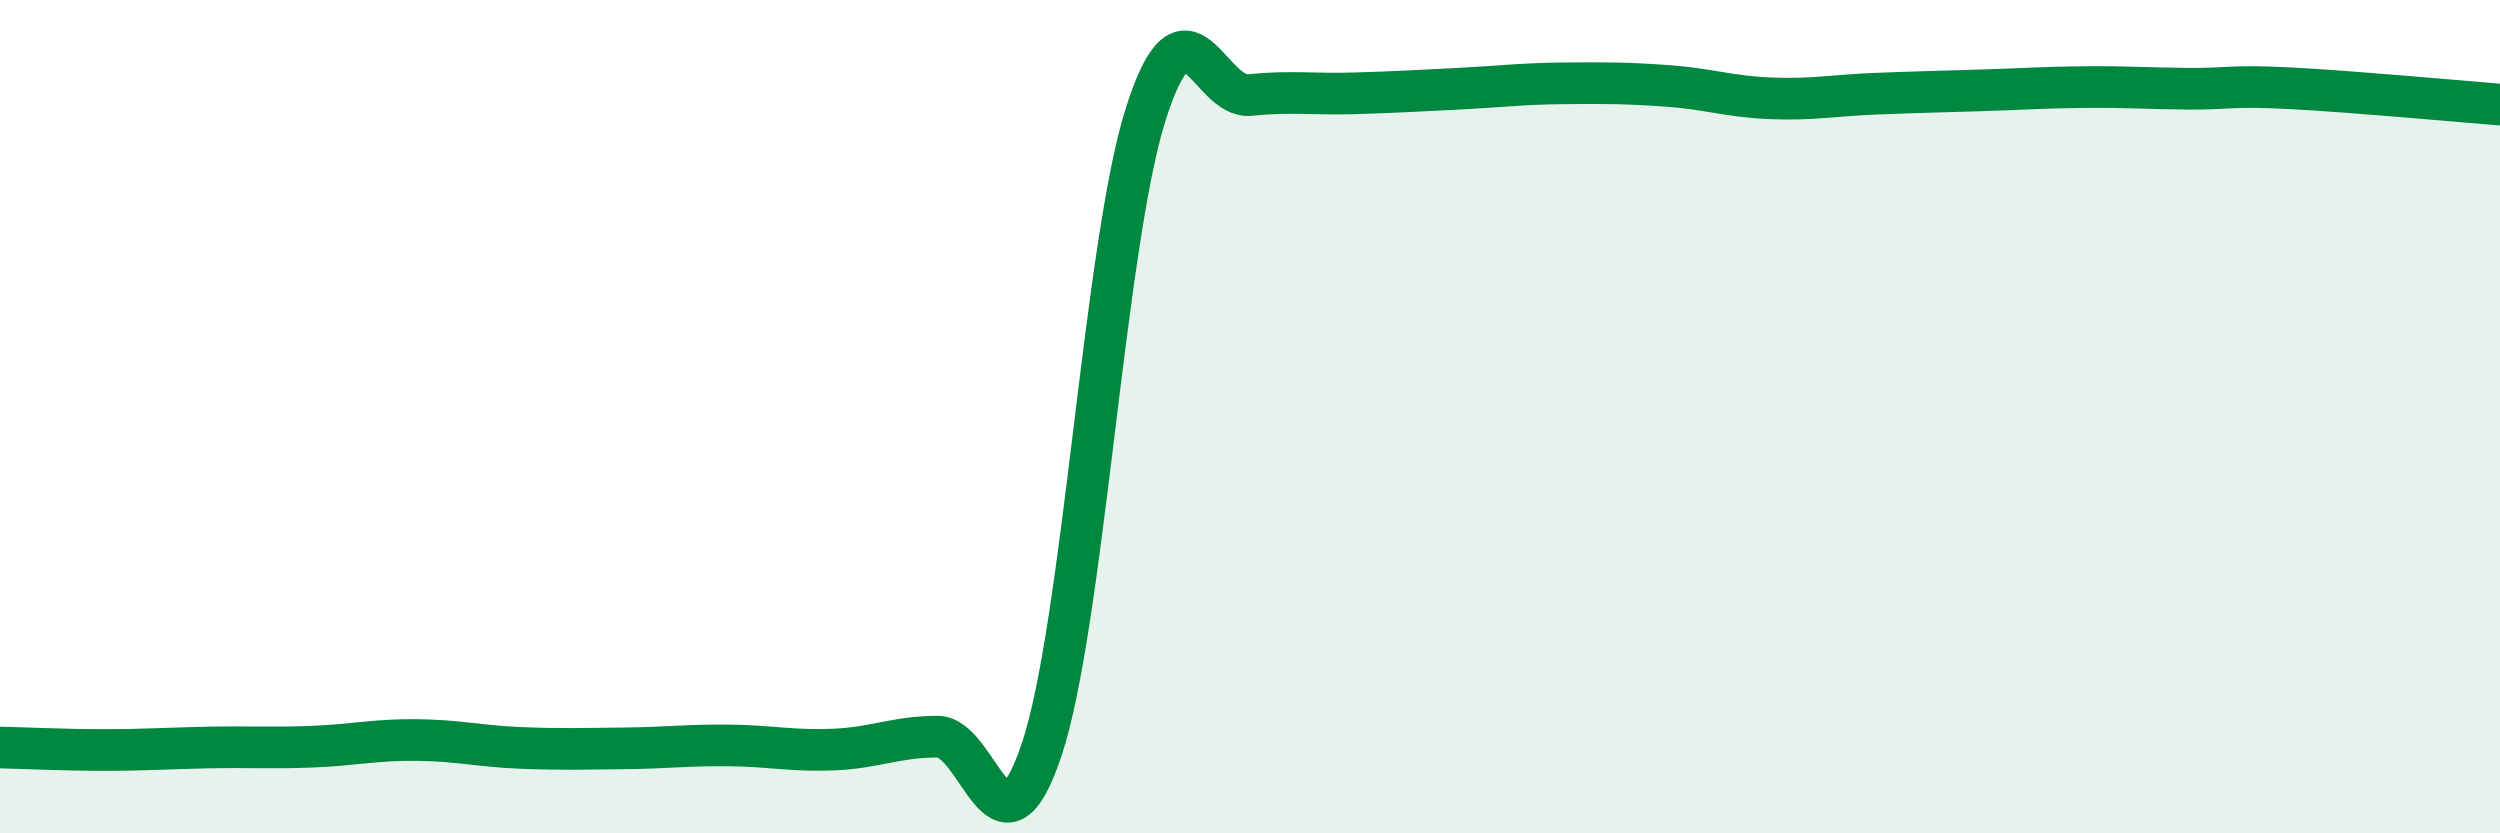 
    <svg width="60" height="20" viewBox="0 0 60 20" xmlns="http://www.w3.org/2000/svg">
      <path
        d="M 0,17.94 C 0.5,17.95 1.5,18 2.5,18 C 3.5,18 4,17.96 5,17.94 C 6,17.92 6.5,17.96 7.5,17.92 C 8.5,17.88 9,17.75 10,17.76 C 11,17.77 11.5,17.91 12.5,17.95 C 13.5,17.99 14,17.97 15,17.96 C 16,17.95 16.5,17.88 17.5,17.89 C 18.5,17.9 19,18.03 20,17.99 C 21,17.95 21.5,17.68 22.5,17.68 C 23.5,17.68 24,20.98 25,17.99 C 26,15 26.5,5.87 27.5,2.73 C 28.5,-0.41 29,2.38 30,2.28 C 31,2.18 31.5,2.27 32.5,2.24 C 33.5,2.21 34,2.18 35,2.13 C 36,2.08 36.5,2.01 37.5,2 C 38.5,1.99 39,1.99 40,2.06 C 41,2.13 41.5,2.32 42.5,2.36 C 43.5,2.4 44,2.29 45,2.25 C 46,2.21 46.5,2.2 47.5,2.17 C 48.5,2.14 49,2.1 50,2.09 C 51,2.08 51.5,2.12 52.5,2.13 C 53.5,2.14 53.5,2.04 55,2.12 C 56.5,2.2 59,2.43 60,2.51L60 20L0 20Z"
        fill="#008740"
        opacity="0.1"
        stroke-linecap="round"
        stroke-linejoin="round"
      />
      <path
        d="M 0,17.94 C 0.5,17.95 1.5,18 2.5,18 C 3.5,18 4,17.96 5,17.94 C 6,17.92 6.5,17.96 7.5,17.92 C 8.5,17.88 9,17.75 10,17.76 C 11,17.77 11.5,17.91 12.5,17.95 C 13.5,17.99 14,17.97 15,17.96 C 16,17.95 16.5,17.88 17.5,17.89 C 18.5,17.9 19,18.03 20,17.99 C 21,17.95 21.5,17.68 22.5,17.68 C 23.5,17.68 24,20.98 25,17.99 C 26,15 26.5,5.87 27.5,2.73 C 28.5,-0.41 29,2.38 30,2.28 C 31,2.18 31.5,2.27 32.5,2.24 C 33.5,2.21 34,2.18 35,2.13 C 36,2.08 36.5,2.01 37.5,2 C 38.5,1.99 39,1.99 40,2.06 C 41,2.13 41.5,2.32 42.5,2.36 C 43.5,2.4 44,2.29 45,2.25 C 46,2.21 46.5,2.2 47.5,2.17 C 48.5,2.14 49,2.1 50,2.09 C 51,2.08 51.5,2.12 52.5,2.13 C 53.5,2.14 53.5,2.04 55,2.12 C 56.5,2.2 59,2.43 60,2.51"
        stroke="#008740"
        stroke-width="1"
        fill="none"
        stroke-linecap="round"
        stroke-linejoin="round"
      />
    </svg>
  